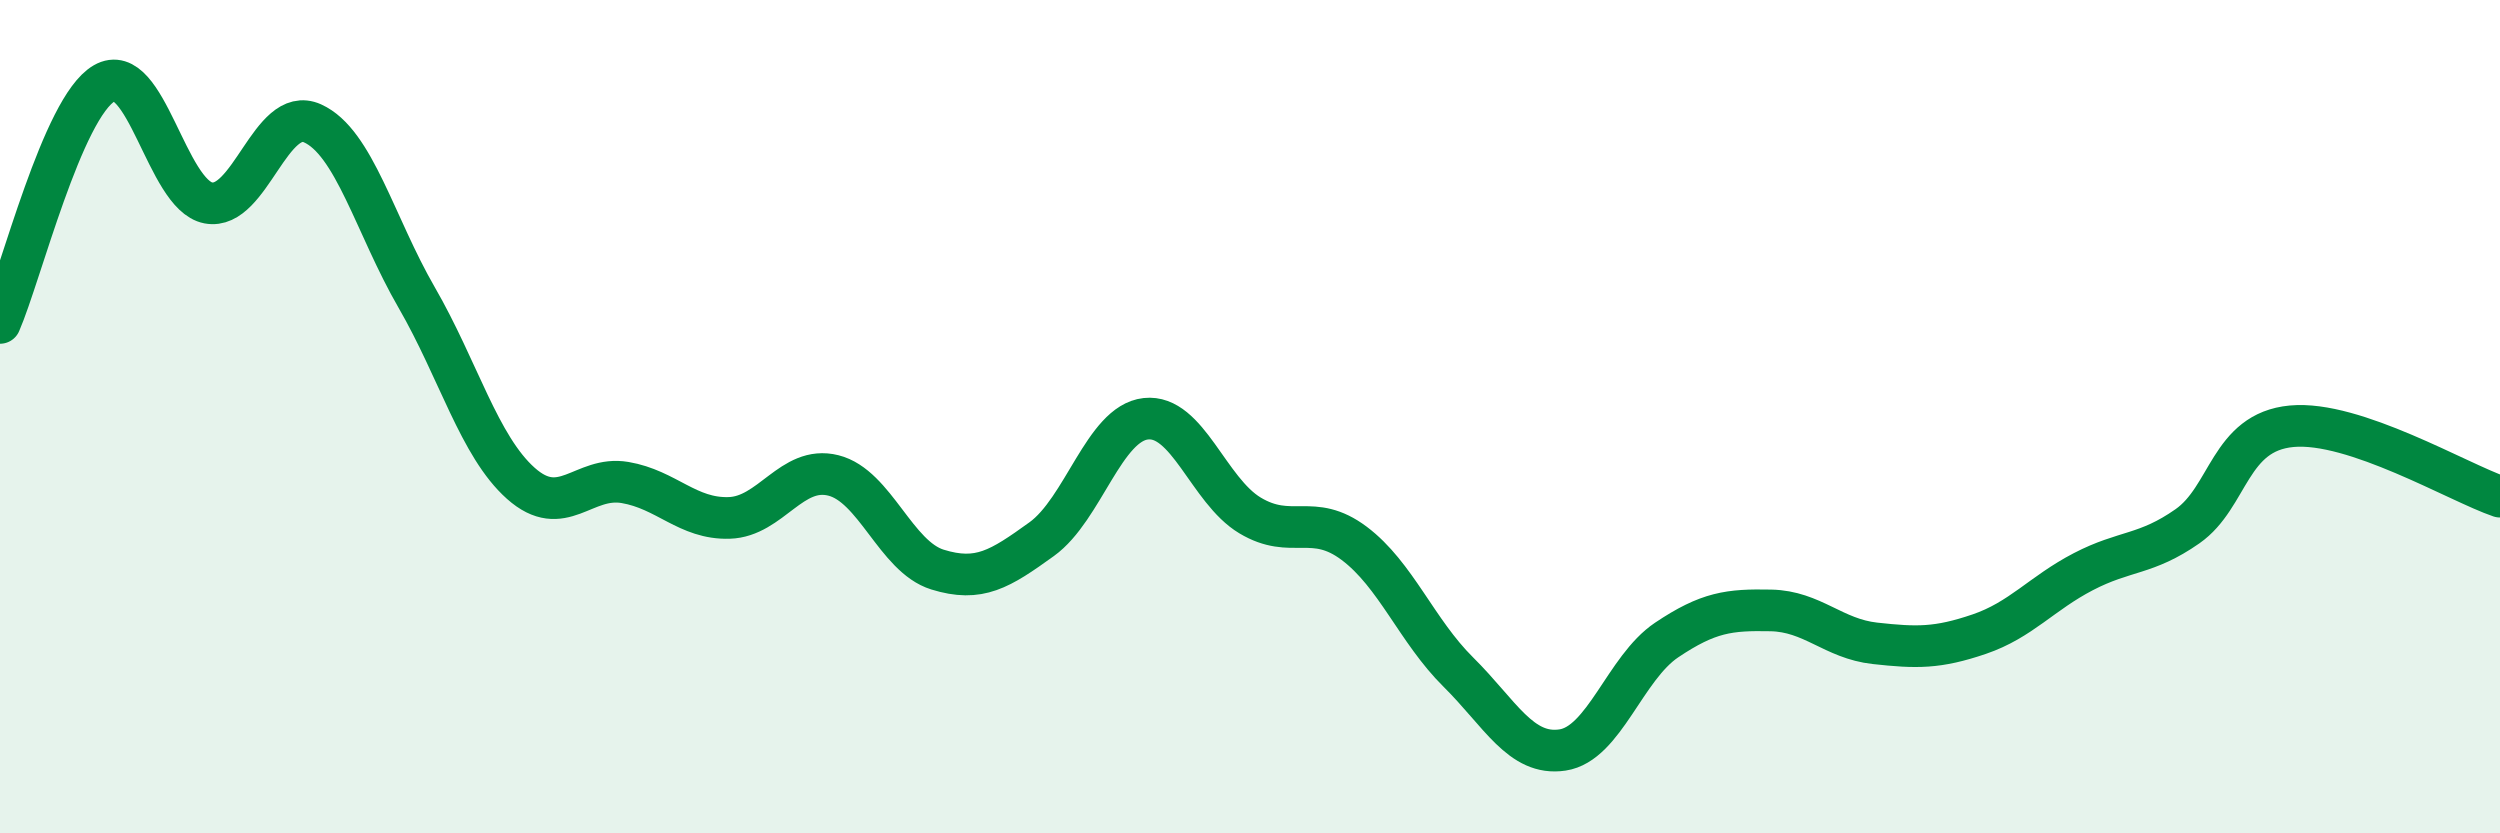 
    <svg width="60" height="20" viewBox="0 0 60 20" xmlns="http://www.w3.org/2000/svg">
      <path
        d="M 0,7.75 C 0.5,6.6 1.5,2.58 2.5,2 C 3.5,1.42 4,4.68 5,4.87 C 6,5.06 6.5,2.51 7.5,2.96 C 8.5,3.41 9,5.41 10,7.14 C 11,8.87 11.5,10.71 12.5,11.6 C 13.5,12.49 14,11.41 15,11.58 C 16,11.75 16.5,12.46 17.5,12.43 C 18.5,12.4 19,11.16 20,11.41 C 21,11.66 21.5,13.36 22.5,13.67 C 23.5,13.98 24,13.66 25,12.94 C 26,12.22 26.5,10.16 27.5,10.05 C 28.5,9.94 29,11.77 30,12.37 C 31,12.97 31.5,12.29 32.5,13.04 C 33.5,13.79 34,15.14 35,16.13 C 36,17.12 36.5,18.15 37.5,18 C 38.5,17.85 39,16.03 40,15.36 C 41,14.69 41.5,14.63 42.5,14.65 C 43.5,14.67 44,15.33 45,15.44 C 46,15.55 46.5,15.56 47.5,15.22 C 48.5,14.88 49,14.24 50,13.72 C 51,13.2 51.5,13.33 52.5,12.63 C 53.5,11.93 53.5,10.37 55,10.23 C 56.5,10.09 59,11.58 60,11.92L60 20L0 20Z"
        fill="#008740"
        opacity="0.1"
        stroke-linecap="round"
        stroke-linejoin="round"
      />
      <path
        d="M 0,7.75 C 0.5,6.6 1.5,2.58 2.5,2 C 3.5,1.42 4,4.68 5,4.87 C 6,5.06 6.5,2.51 7.5,2.96 C 8.5,3.41 9,5.41 10,7.14 C 11,8.87 11.5,10.71 12.5,11.6 C 13.5,12.49 14,11.41 15,11.58 C 16,11.75 16.5,12.46 17.5,12.43 C 18.5,12.4 19,11.16 20,11.41 C 21,11.66 21.5,13.36 22.5,13.67 C 23.5,13.98 24,13.66 25,12.94 C 26,12.22 26.5,10.16 27.5,10.05 C 28.5,9.94 29,11.77 30,12.37 C 31,12.97 31.5,12.29 32.5,13.04 C 33.5,13.79 34,15.14 35,16.13 C 36,17.12 36.5,18.15 37.5,18 C 38.5,17.85 39,16.03 40,15.36 C 41,14.69 41.5,14.63 42.5,14.65 C 43.5,14.67 44,15.33 45,15.44 C 46,15.55 46.5,15.56 47.5,15.22 C 48.5,14.88 49,14.24 50,13.72 C 51,13.2 51.5,13.33 52.5,12.63 C 53.5,11.93 53.5,10.37 55,10.23 C 56.5,10.09 59,11.58 60,11.92"
        stroke="#008740"
        stroke-width="1"
        fill="none"
        stroke-linecap="round"
        stroke-linejoin="round"
      />
    </svg>
  